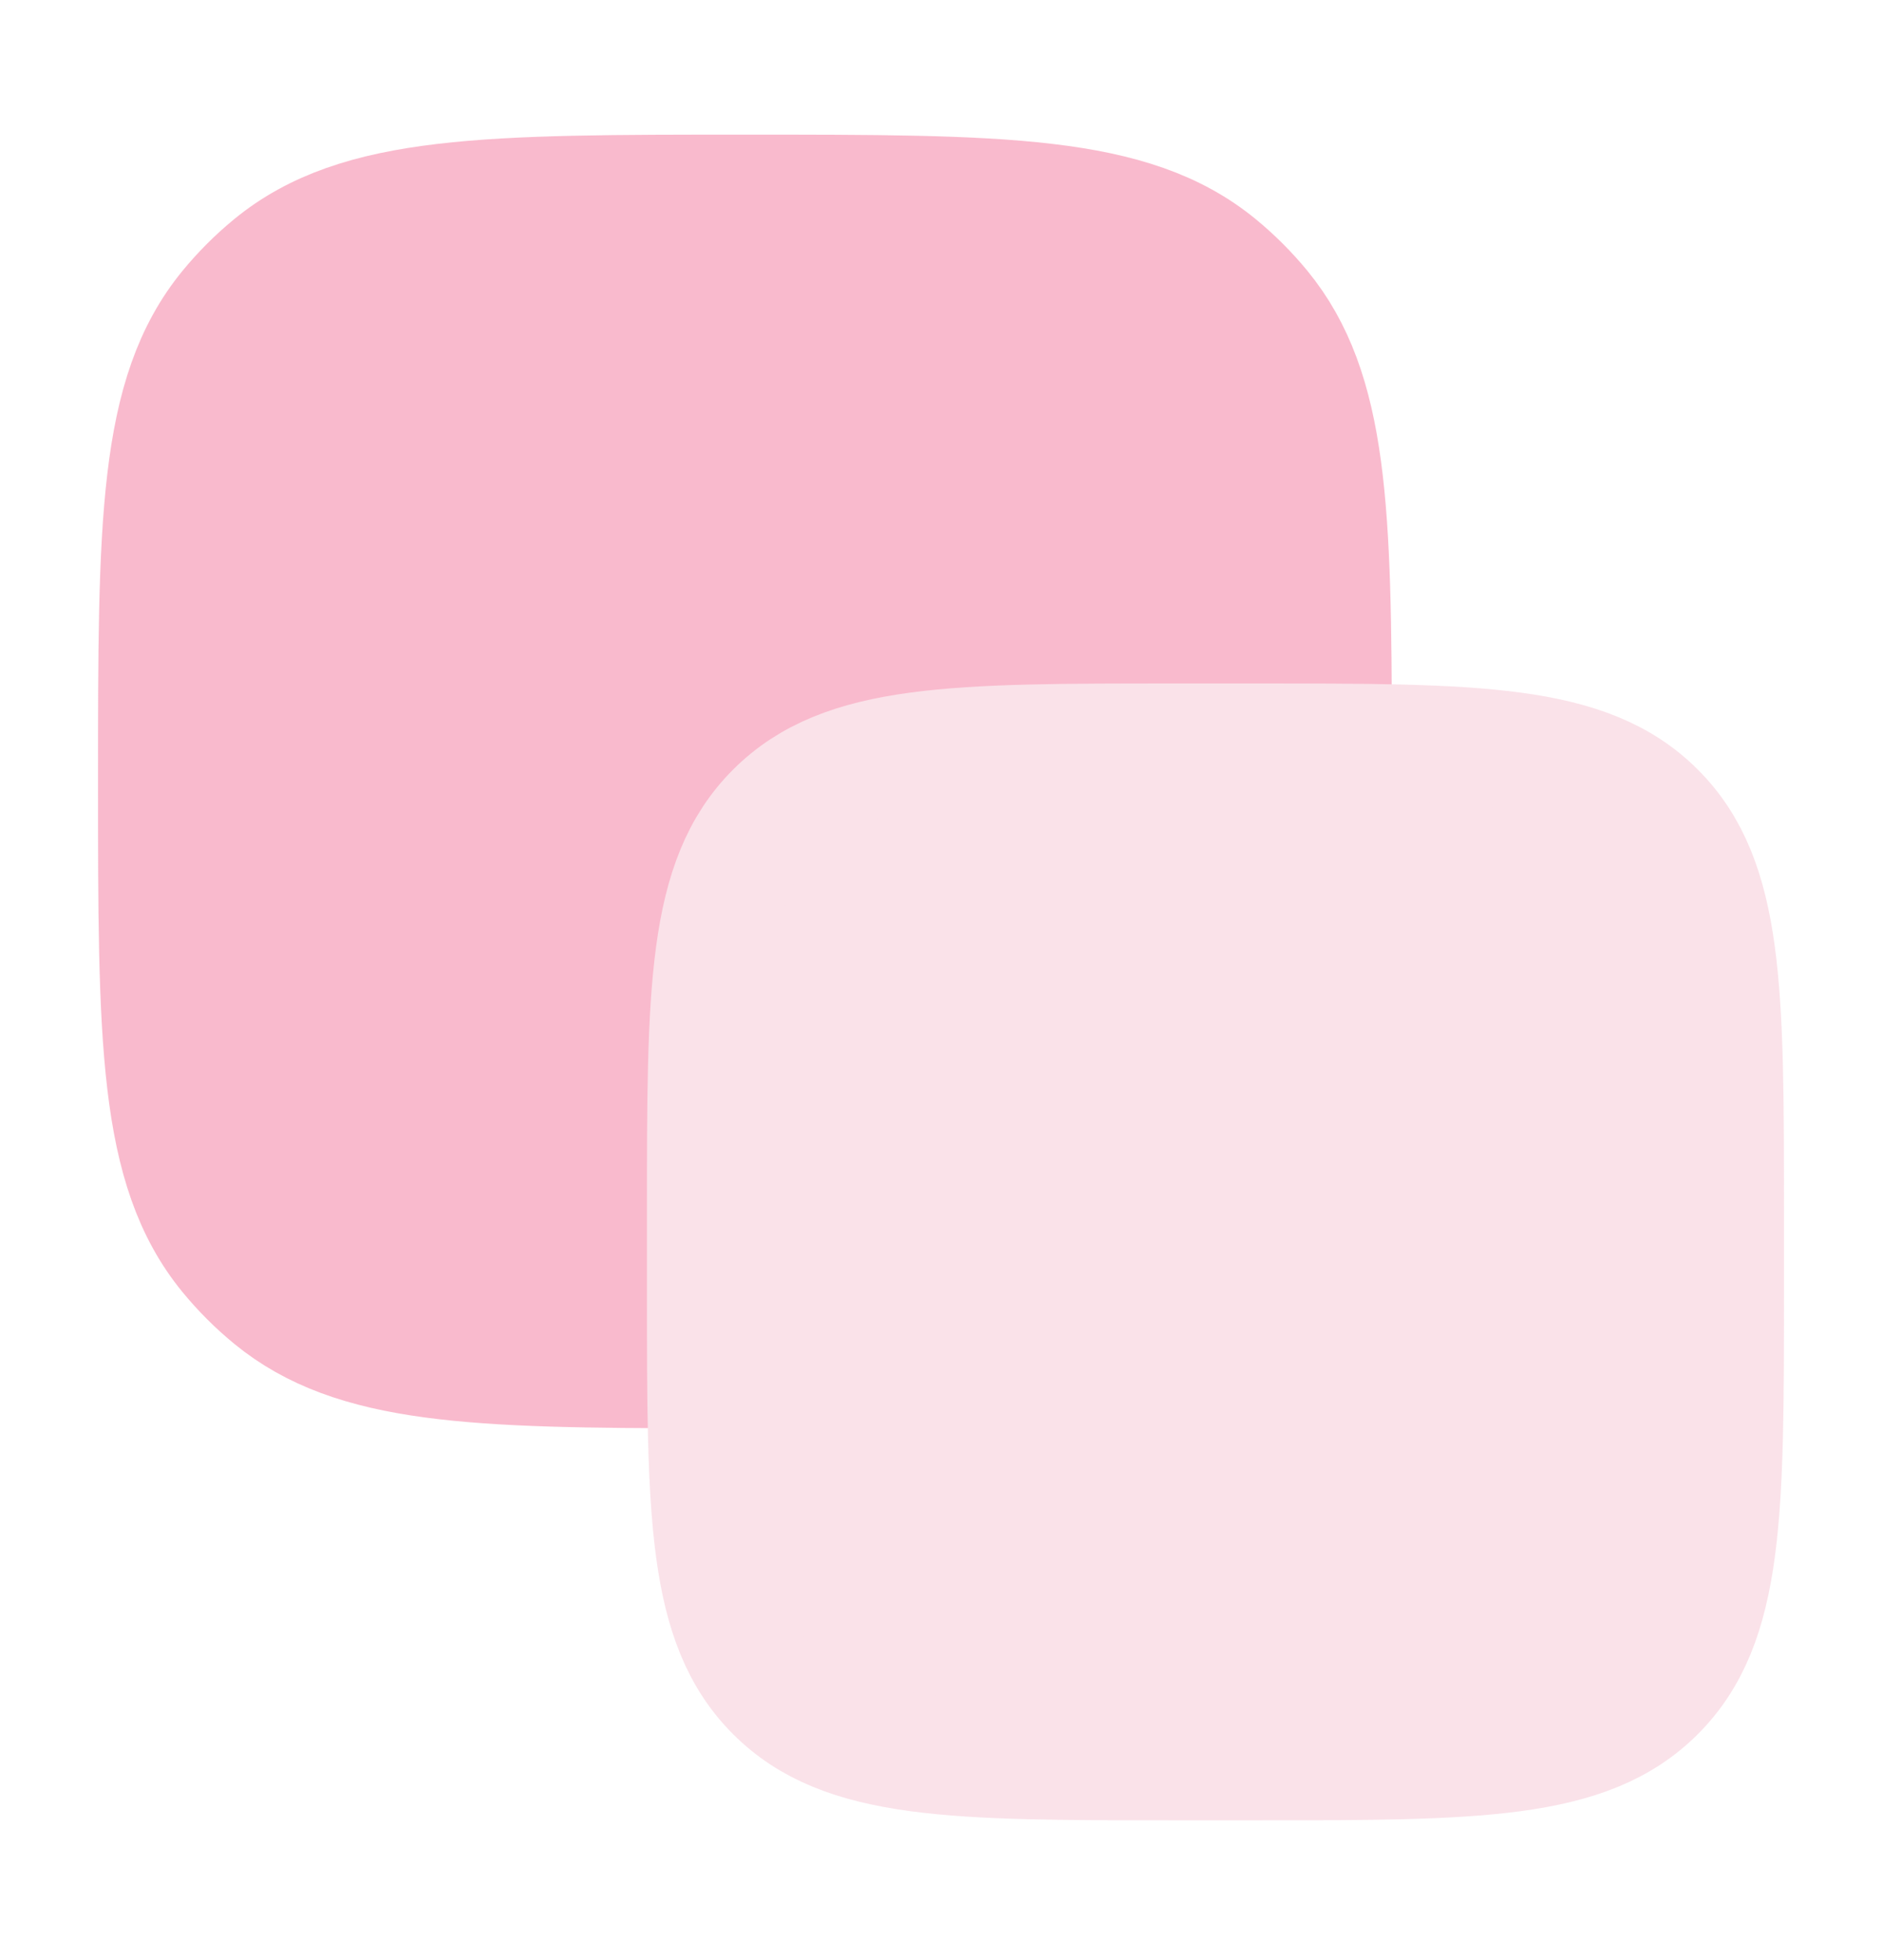 <svg width="24" height="25" viewBox="0 0 24 25" fill="none" xmlns="http://www.w3.org/2000/svg">
<g opacity="0.5">
<path d="M17 9.467C16.997 6.51 16.953 4.978 16.092 3.929C15.926 3.727 15.74 3.541 15.538 3.375C14.431 2.467 12.787 2.467 9.5 2.467C6.213 2.467 4.569 2.467 3.462 3.375C3.26 3.541 3.074 3.727 2.908 3.929C2 5.036 2 6.68 2 9.967C2 13.255 2 14.898 2.908 16.005C3.074 16.207 3.26 16.393 3.462 16.559C4.511 17.42 6.043 17.465 9 17.467" fill="#F4769B"/>
<path d="M17 9.467C16.997 6.51 16.953 4.978 16.092 3.929C15.926 3.727 15.74 3.541 15.538 3.375C14.431 2.467 12.787 2.467 9.5 2.467C6.213 2.467 4.569 2.467 3.462 3.375C3.26 3.541 3.074 3.727 2.908 3.929C2 5.036 2 6.68 2 9.967C2 13.255 2 14.898 2.908 16.005C3.074 16.207 3.26 16.393 3.462 16.559C4.511 17.42 6.043 17.465 9 17.467" stroke="#F4769B" stroke-width="1.5" stroke-linecap="round" stroke-linejoin="round"/>
<path d="M9 15.467C9 12.639 9 11.224 9.879 10.346C10.757 9.467 12.172 9.467 15 9.467H16C18.828 9.467 20.243 9.467 21.121 10.346C22 11.224 22 12.639 22 15.467V16.467C22 19.295 22 20.71 21.121 21.588C20.243 22.467 18.828 22.467 16 22.467H15C12.172 22.467 10.757 22.467 9.879 21.588C9 20.71 9 19.295 9 16.467V15.467Z" fill="#F6C5D4" stroke="#F6C5D4" stroke-width="1.5" stroke-linecap="round" stroke-linejoin="round"/>
</g>
</svg>
